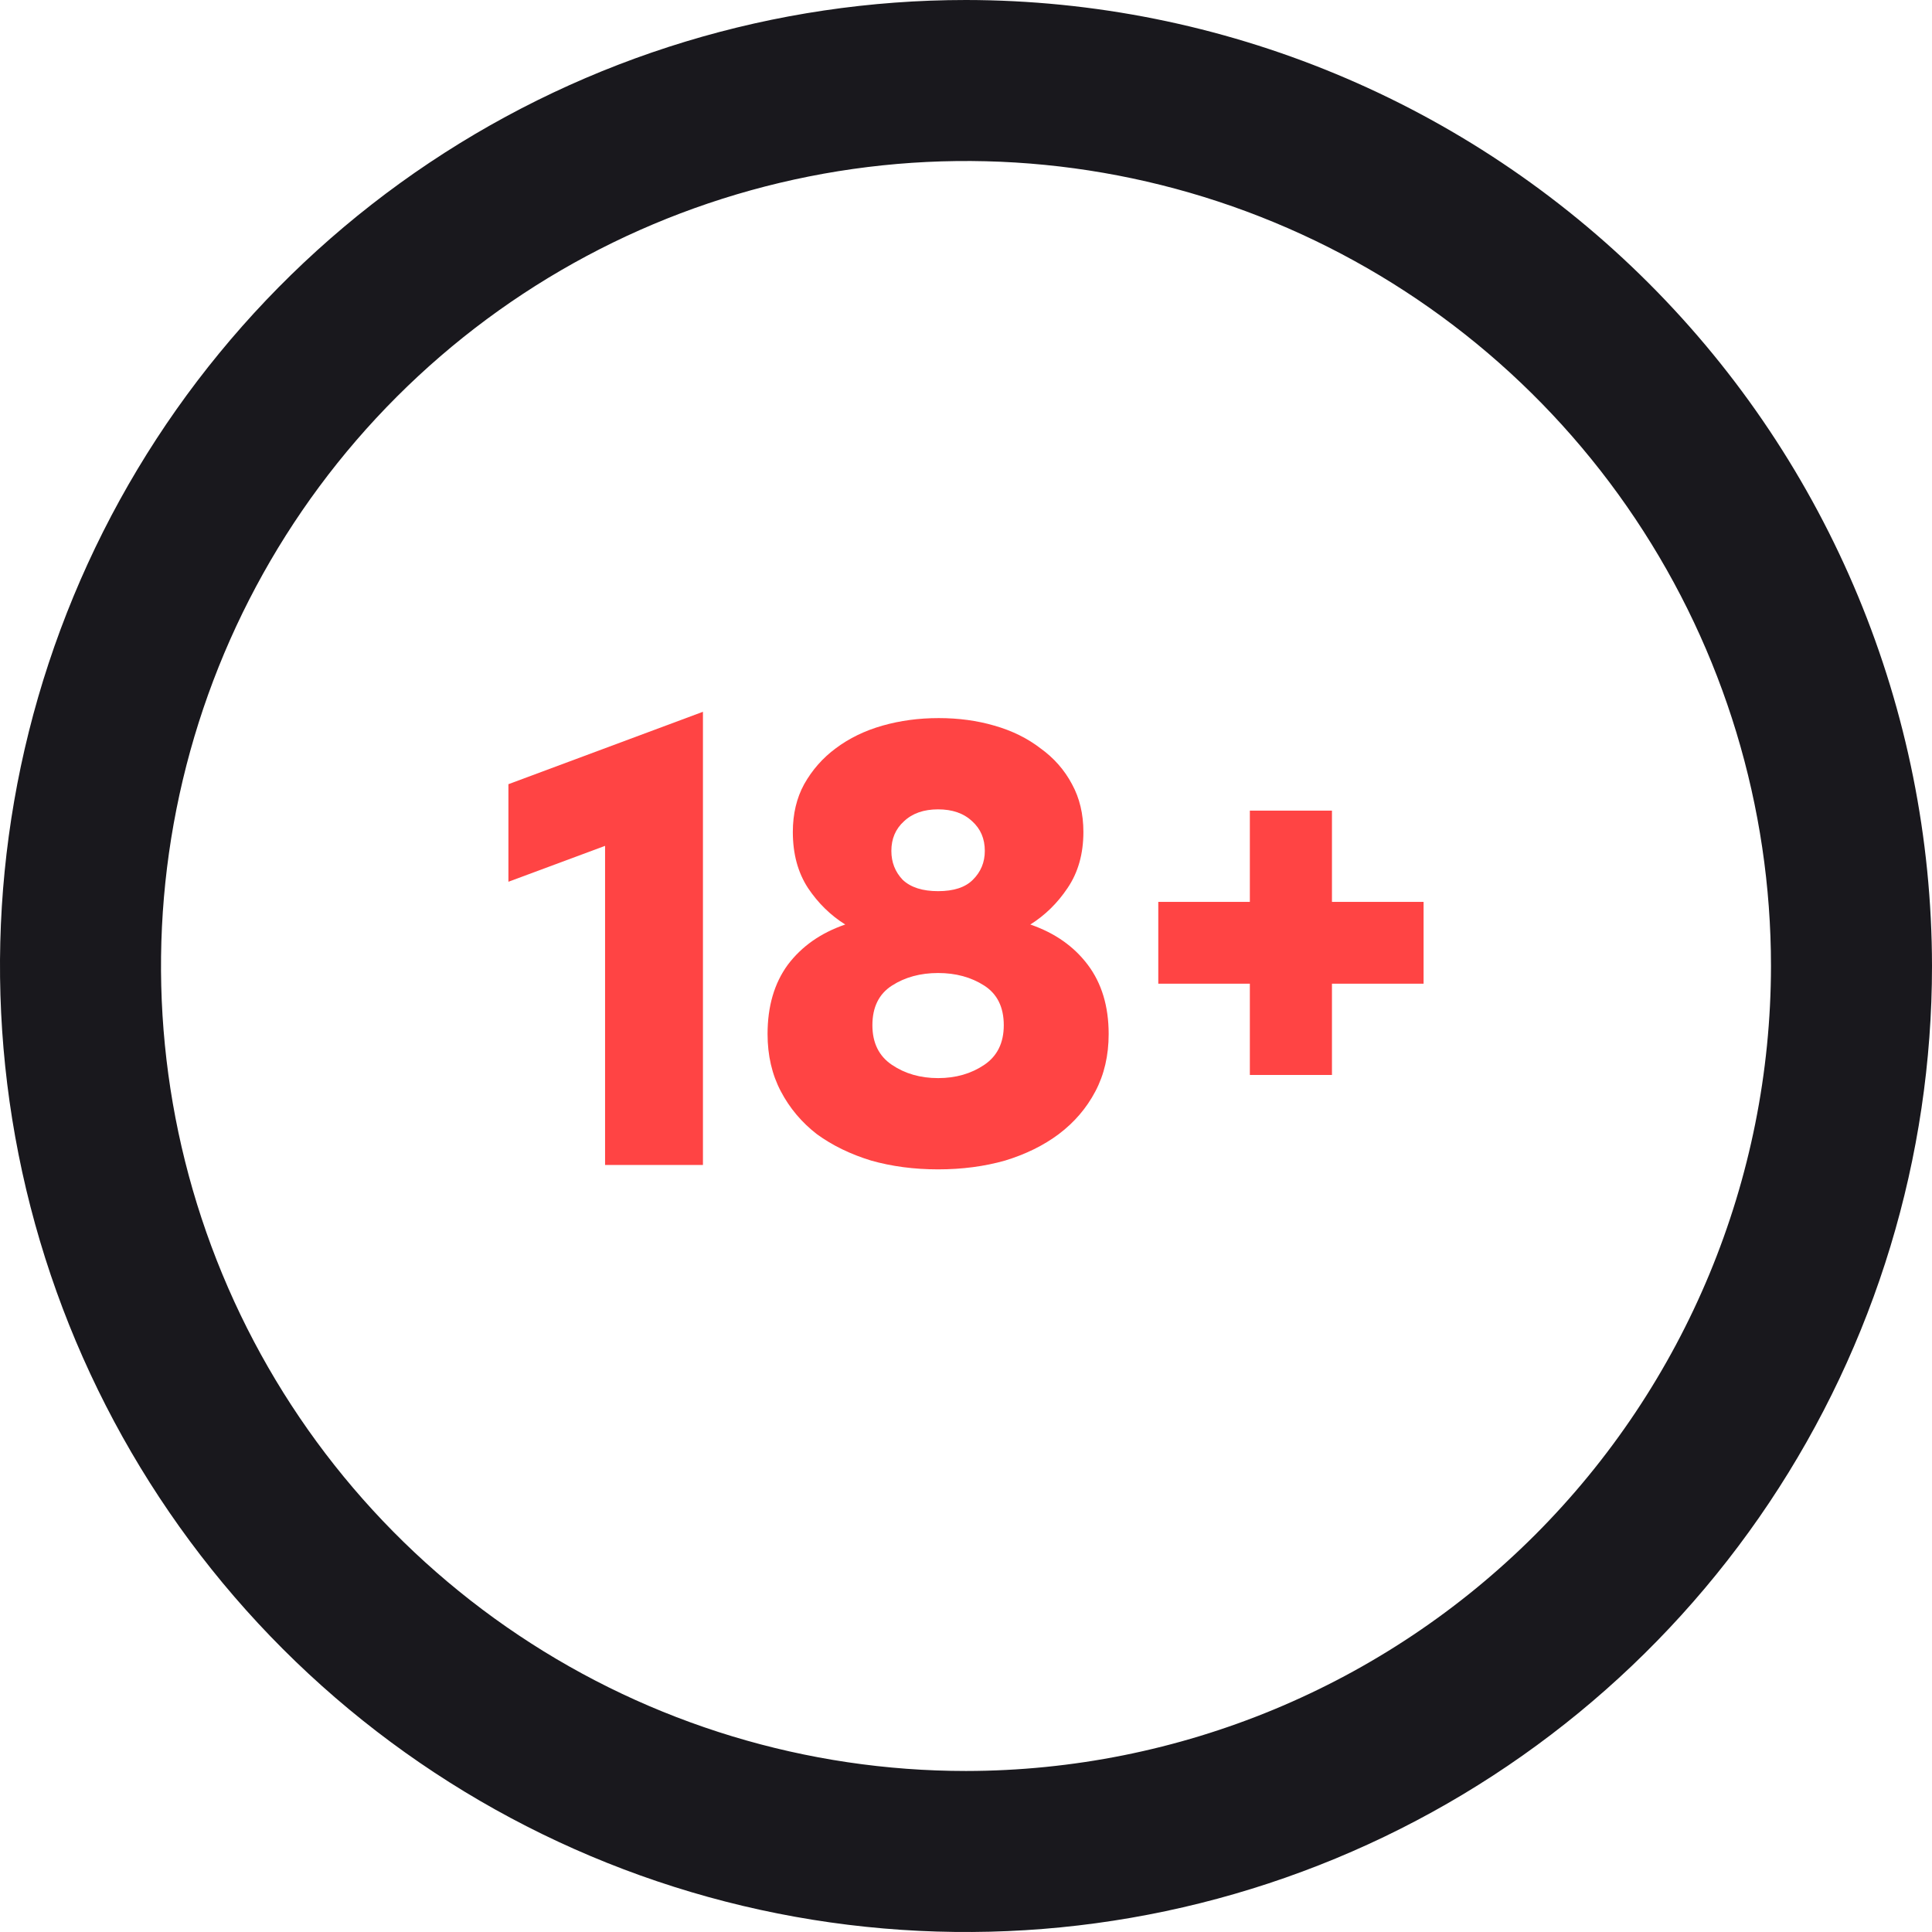 <?xml version="1.0" encoding="UTF-8"?> <svg xmlns="http://www.w3.org/2000/svg" width="38" height="38" viewBox="0 0 38 38" fill="none"><g clip-path="url(#clip0_2736_66)"><path d="M19 0C15.242 0 11.569 1.114 8.444 3.202C5.32 5.29 2.884 8.257 1.446 11.729C0.008 15.201 -0.368 19.021 0.365 22.707C1.098 26.392 2.908 29.778 5.565 32.435C8.222 35.092 11.608 36.902 15.293 37.635C18.979 38.368 22.799 37.992 26.271 36.554C29.743 35.116 32.71 32.68 34.798 29.556C36.886 26.431 38 22.758 38 19C37.995 13.963 35.991 9.133 32.429 5.571C28.867 2.009 24.037 0.005 19 0ZM19 34.833C15.868 34.833 12.807 33.905 10.204 32.165C7.6 30.425 5.57 27.952 4.372 25.059C3.174 22.166 2.86 18.982 3.471 15.911C4.082 12.84 5.59 10.018 7.804 7.804C10.018 5.59 12.84 4.082 15.911 3.471C18.982 2.86 22.166 3.174 25.059 4.372C27.952 5.57 30.425 7.6 32.165 10.204C33.905 12.807 34.833 15.868 34.833 19C34.829 23.198 33.159 27.222 30.191 30.191C27.222 33.159 23.198 34.829 19 34.833Z" fill="#19181D"></path><path d="M11.901 16.637L10 17.343V15.424L13.826 14V22.913H11.901V16.637Z" fill="#FF4444"></path><path d="M18.451 23C17.979 23 17.54 22.942 17.134 22.827C16.728 22.703 16.372 22.53 16.066 22.307C15.768 22.076 15.531 21.795 15.358 21.465C15.184 21.135 15.097 20.759 15.097 20.338C15.097 19.794 15.229 19.34 15.494 18.977C15.768 18.613 16.144 18.349 16.625 18.184C16.335 18.003 16.091 17.763 15.892 17.466C15.693 17.161 15.594 16.794 15.594 16.364C15.594 16.01 15.668 15.696 15.817 15.424C15.975 15.143 16.182 14.908 16.439 14.718C16.703 14.52 17.01 14.371 17.358 14.272C17.706 14.173 18.074 14.124 18.463 14.124C18.853 14.124 19.217 14.173 19.557 14.272C19.905 14.371 20.207 14.52 20.464 14.718C20.729 14.908 20.936 15.143 21.085 15.424C21.234 15.696 21.309 16.01 21.309 16.364C21.309 16.794 21.205 17.161 20.998 17.466C20.799 17.763 20.555 18.003 20.265 18.184C20.745 18.349 21.122 18.613 21.396 18.977C21.669 19.34 21.806 19.794 21.806 20.338C21.806 20.759 21.719 21.135 21.545 21.465C21.371 21.795 21.131 22.076 20.824 22.307C20.526 22.53 20.174 22.703 19.768 22.827C19.362 22.942 18.923 23 18.451 23ZM18.451 21.205C18.799 21.205 19.101 21.118 19.358 20.945C19.615 20.772 19.743 20.512 19.743 20.165C19.743 19.81 19.615 19.55 19.358 19.385C19.101 19.22 18.799 19.138 18.451 19.138C18.103 19.138 17.801 19.22 17.544 19.385C17.287 19.55 17.159 19.81 17.159 20.165C17.159 20.512 17.287 20.772 17.544 20.945C17.801 21.118 18.103 21.205 18.451 21.205ZM18.451 17.528C18.758 17.528 18.985 17.454 19.134 17.305C19.292 17.149 19.37 16.959 19.37 16.736C19.37 16.497 19.288 16.303 19.122 16.154C18.956 15.997 18.733 15.919 18.451 15.919C18.169 15.919 17.946 15.997 17.78 16.154C17.615 16.303 17.532 16.497 17.532 16.736C17.532 16.959 17.606 17.149 17.755 17.305C17.913 17.454 18.145 17.528 18.451 17.528Z" fill="#FF4444"></path><path d="M26.198 15.944V17.739H28V19.348H26.198V21.143H24.583V19.348H22.782V17.739H24.583V15.944H26.198Z" fill="#FF4444"></path></g><defs><clipPath id="clip0_2736_66"><rect width="38" height="38" fill="white"></rect></clipPath></defs></svg> 